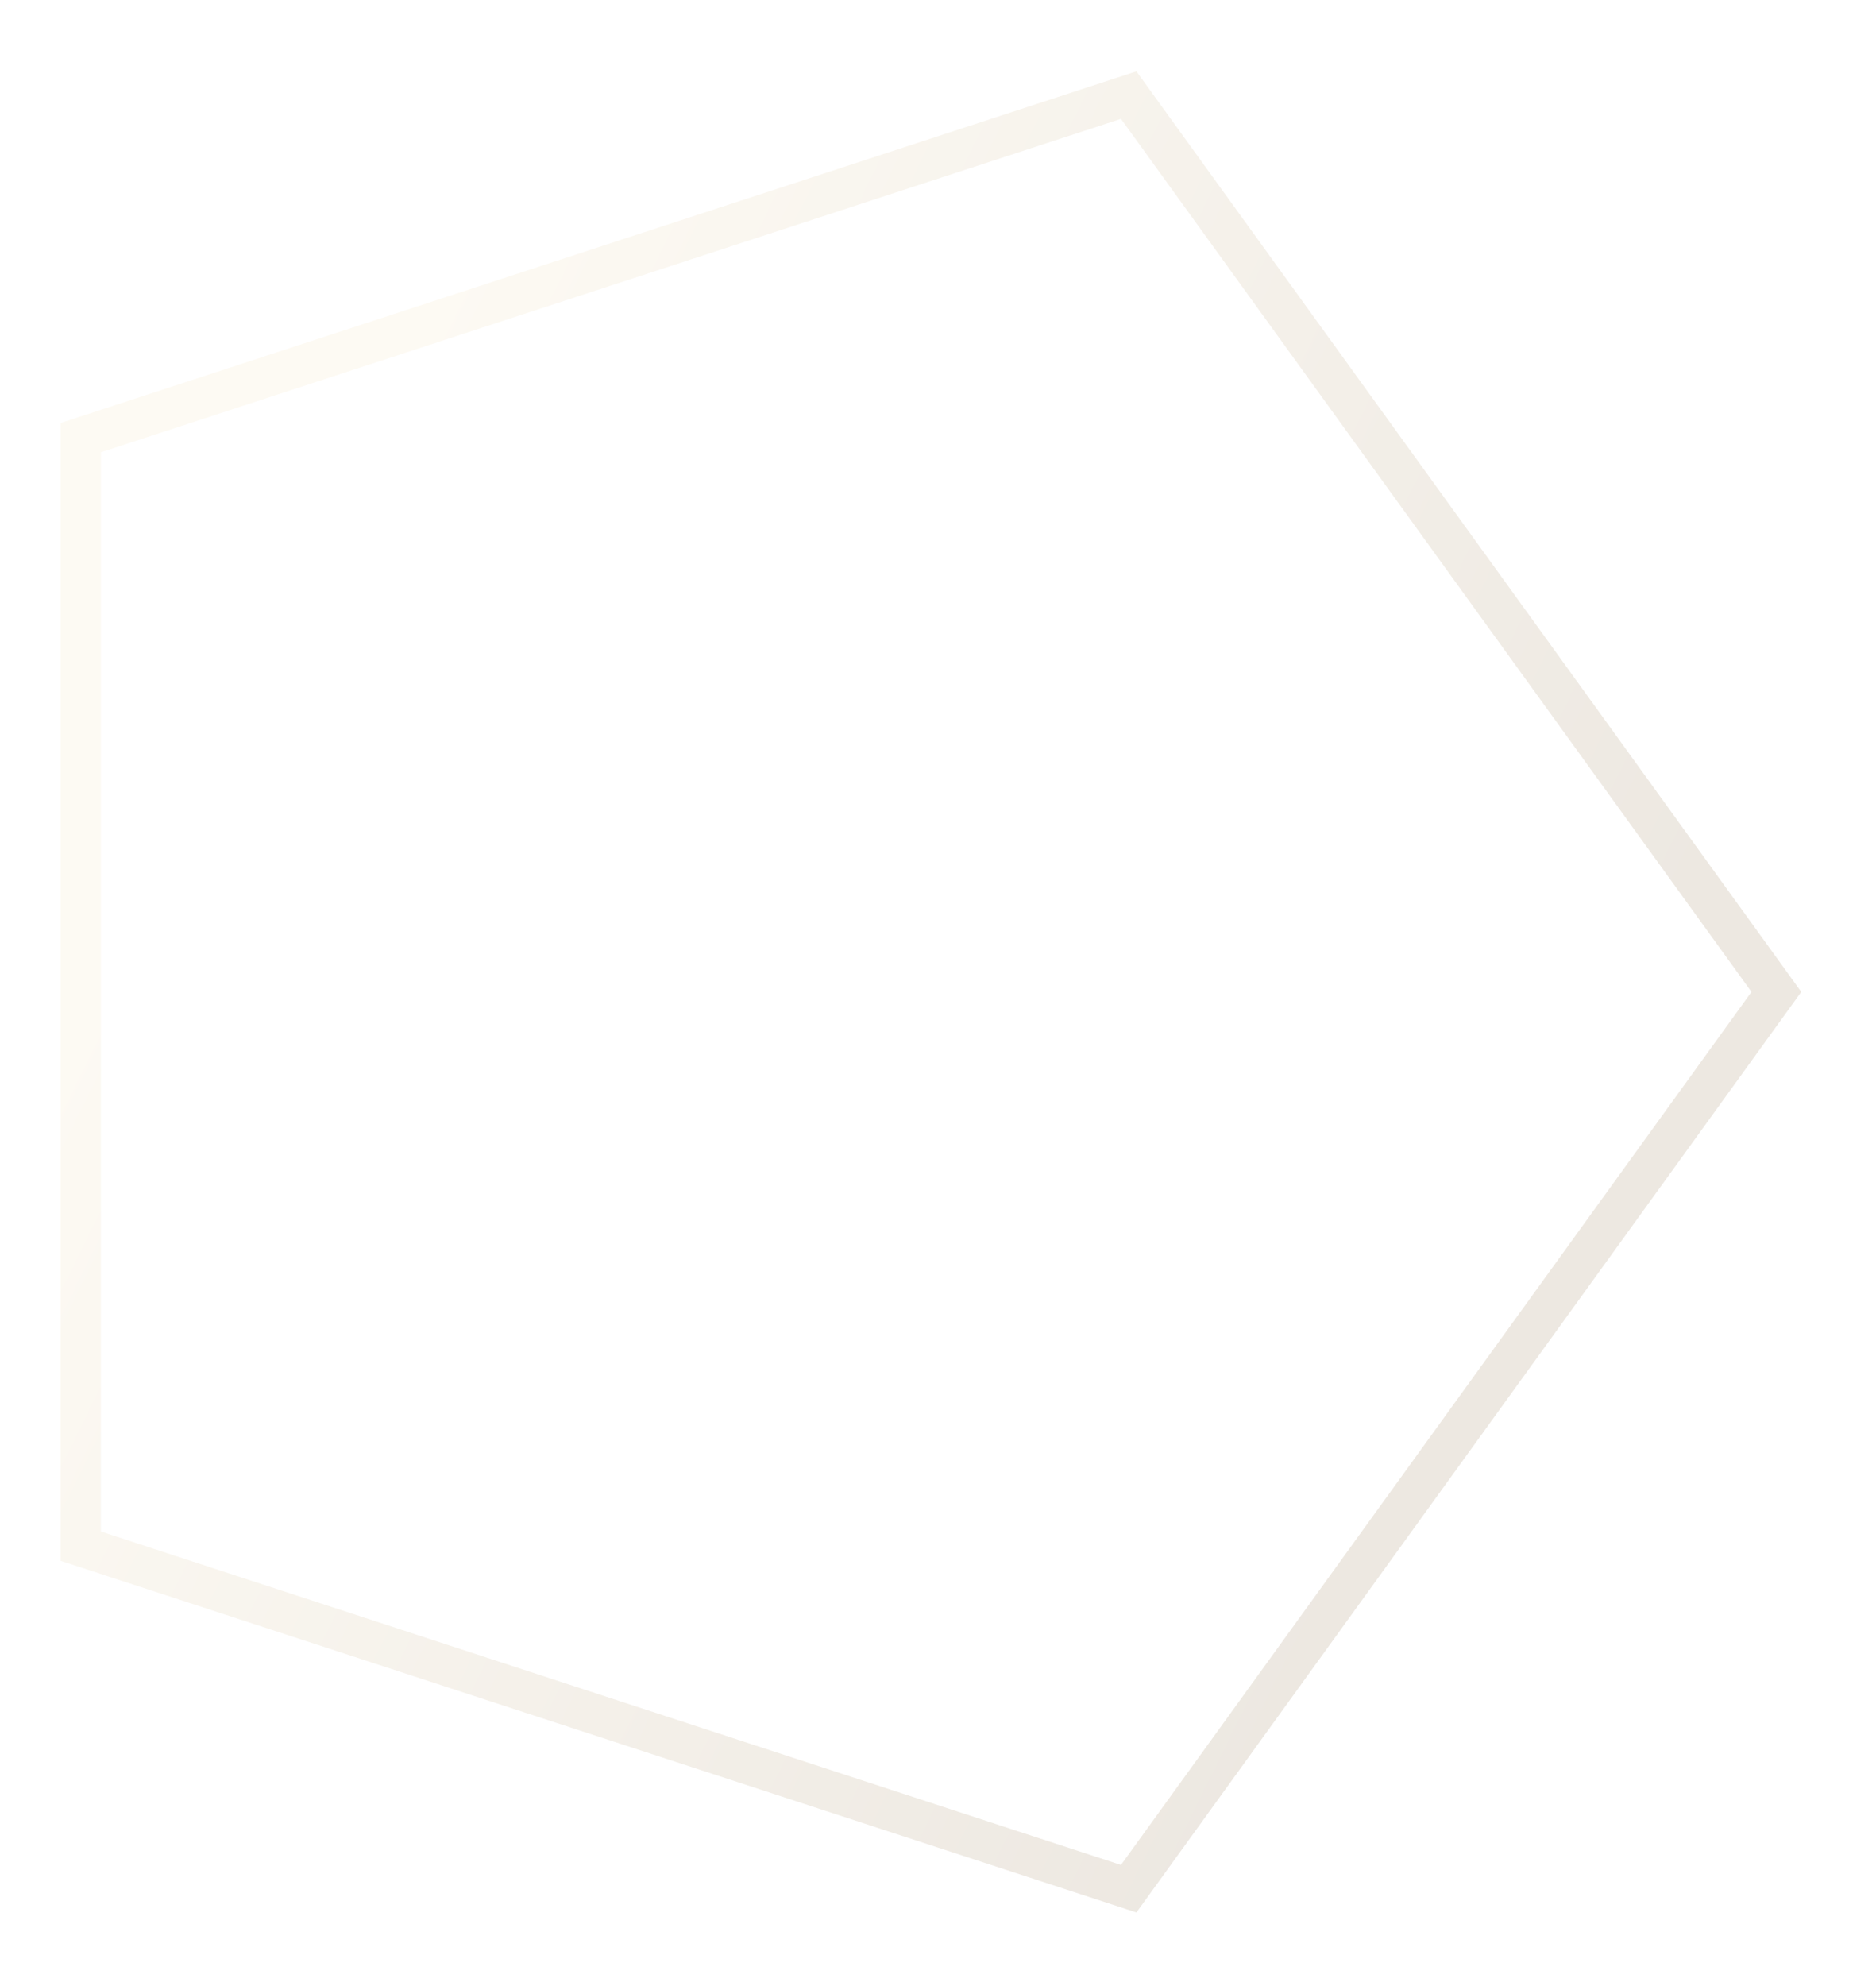 <?xml version="1.0" encoding="UTF-8"?> <svg xmlns="http://www.w3.org/2000/svg" width="465" height="492" viewBox="0 0 465 492" fill="none"> <path opacity="0.2" fill-rule="evenodd" clip-rule="evenodd" d="M440.307 245.714L360.038 356.792L279.769 467.869L20.014 383.014L20.014 108.415L279.769 23.559L440.307 245.714Z" stroke="url(#paint0_linear_42_98)" stroke-width="10"></path> <defs> <linearGradient id="paint0_linear_42_98" x1="63.121" y1="165.966" x2="374.582" y2="319.797" gradientUnits="userSpaceOnUse"> <stop stop-color="#F4E5C3"></stop> <stop offset="1" stop-color="#A38B69"></stop> </linearGradient> </defs> </svg> 